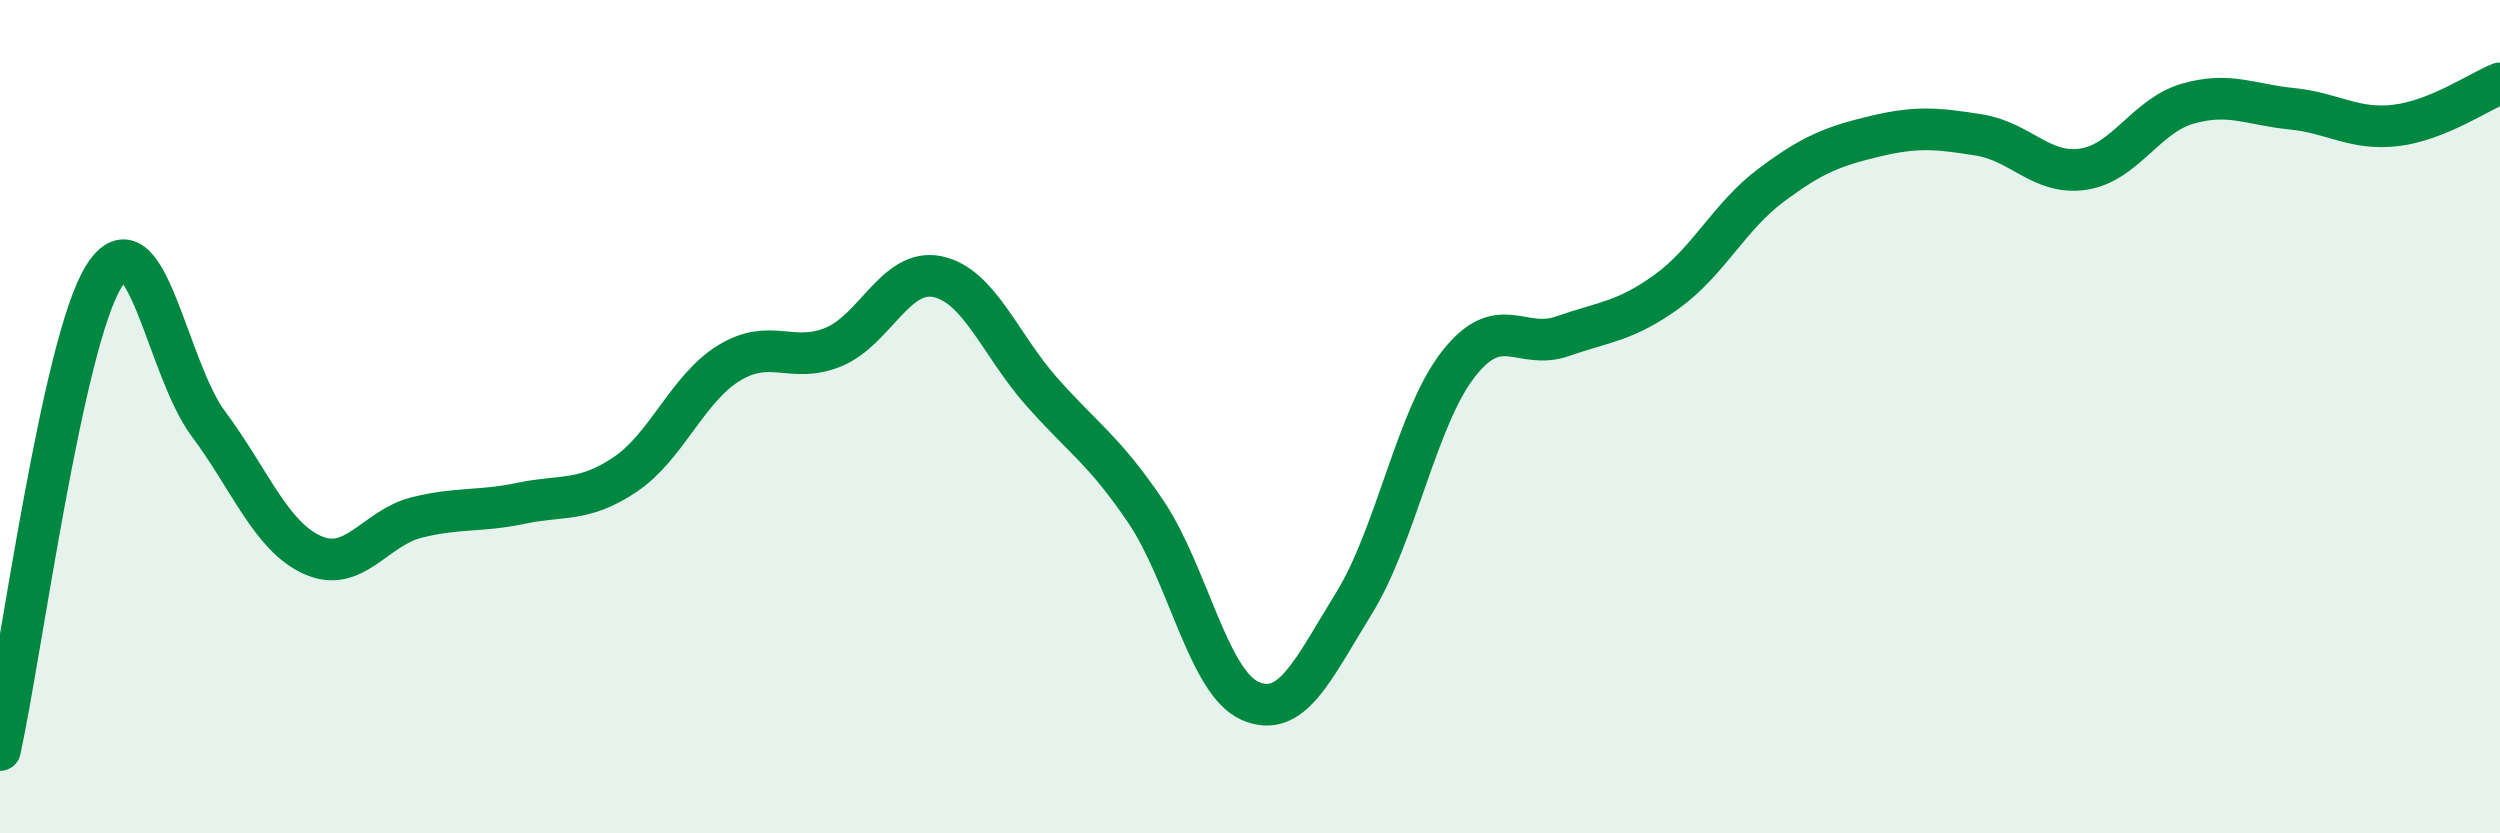 
    <svg width="60" height="20" viewBox="0 0 60 20" xmlns="http://www.w3.org/2000/svg">
      <path
        d="M 0,18 C 0.5,15.72 1.5,8.19 2.5,6.62 C 3.5,5.05 4,8.83 5,10.17 C 6,11.51 6.5,12.87 7.5,13.32 C 8.5,13.77 9,12.67 10,12.42 C 11,12.17 11.5,12.29 12.5,12.08 C 13.5,11.87 14,12.06 15,11.39 C 16,10.72 16.5,9.32 17.5,8.71 C 18.5,8.1 19,8.74 20,8.33 C 21,7.92 21.5,6.43 22.5,6.64 C 23.5,6.85 24,8.27 25,9.4 C 26,10.53 26.5,10.8 27.5,12.28 C 28.5,13.76 29,16.38 30,16.82 C 31,17.26 31.5,16.09 32.5,14.47 C 33.5,12.85 34,10.02 35,8.74 C 36,7.46 36.5,8.42 37.5,8.07 C 38.5,7.72 39,7.72 40,7 C 41,6.28 41.5,5.2 42.5,4.45 C 43.5,3.7 44,3.51 45,3.27 C 46,3.03 46.5,3.08 47.5,3.24 C 48.5,3.4 49,4.21 50,4.06 C 51,3.91 51.5,2.78 52.5,2.49 C 53.5,2.2 54,2.51 55,2.61 C 56,2.71 56.5,3.13 57.5,3.01 C 58.5,2.89 59.5,2.2 60,2L60 20L0 20Z"
        fill="#008740"
        opacity="0.1"
        stroke-linecap="round"
        stroke-linejoin="round"
      />
      <path
        d="M 0,18 C 0.5,15.72 1.5,8.19 2.5,6.62 C 3.5,5.05 4,8.83 5,10.17 C 6,11.51 6.5,12.87 7.5,13.32 C 8.5,13.77 9,12.67 10,12.42 C 11,12.17 11.5,12.29 12.5,12.08 C 13.5,11.87 14,12.06 15,11.39 C 16,10.72 16.5,9.32 17.5,8.71 C 18.5,8.1 19,8.74 20,8.33 C 21,7.92 21.5,6.43 22.5,6.64 C 23.5,6.85 24,8.27 25,9.4 C 26,10.53 26.5,10.8 27.5,12.28 C 28.5,13.76 29,16.38 30,16.82 C 31,17.26 31.5,16.09 32.5,14.47 C 33.5,12.85 34,10.02 35,8.74 C 36,7.46 36.5,8.42 37.5,8.07 C 38.5,7.72 39,7.72 40,7 C 41,6.28 41.5,5.2 42.5,4.45 C 43.5,3.7 44,3.51 45,3.27 C 46,3.03 46.5,3.08 47.5,3.24 C 48.5,3.4 49,4.21 50,4.06 C 51,3.91 51.5,2.78 52.5,2.49 C 53.5,2.2 54,2.51 55,2.61 C 56,2.71 56.5,3.13 57.5,3.01 C 58.5,2.89 59.5,2.2 60,2"
        stroke="#008740"
        stroke-width="1"
        fill="none"
        stroke-linecap="round"
        stroke-linejoin="round"
      />
    </svg>
  